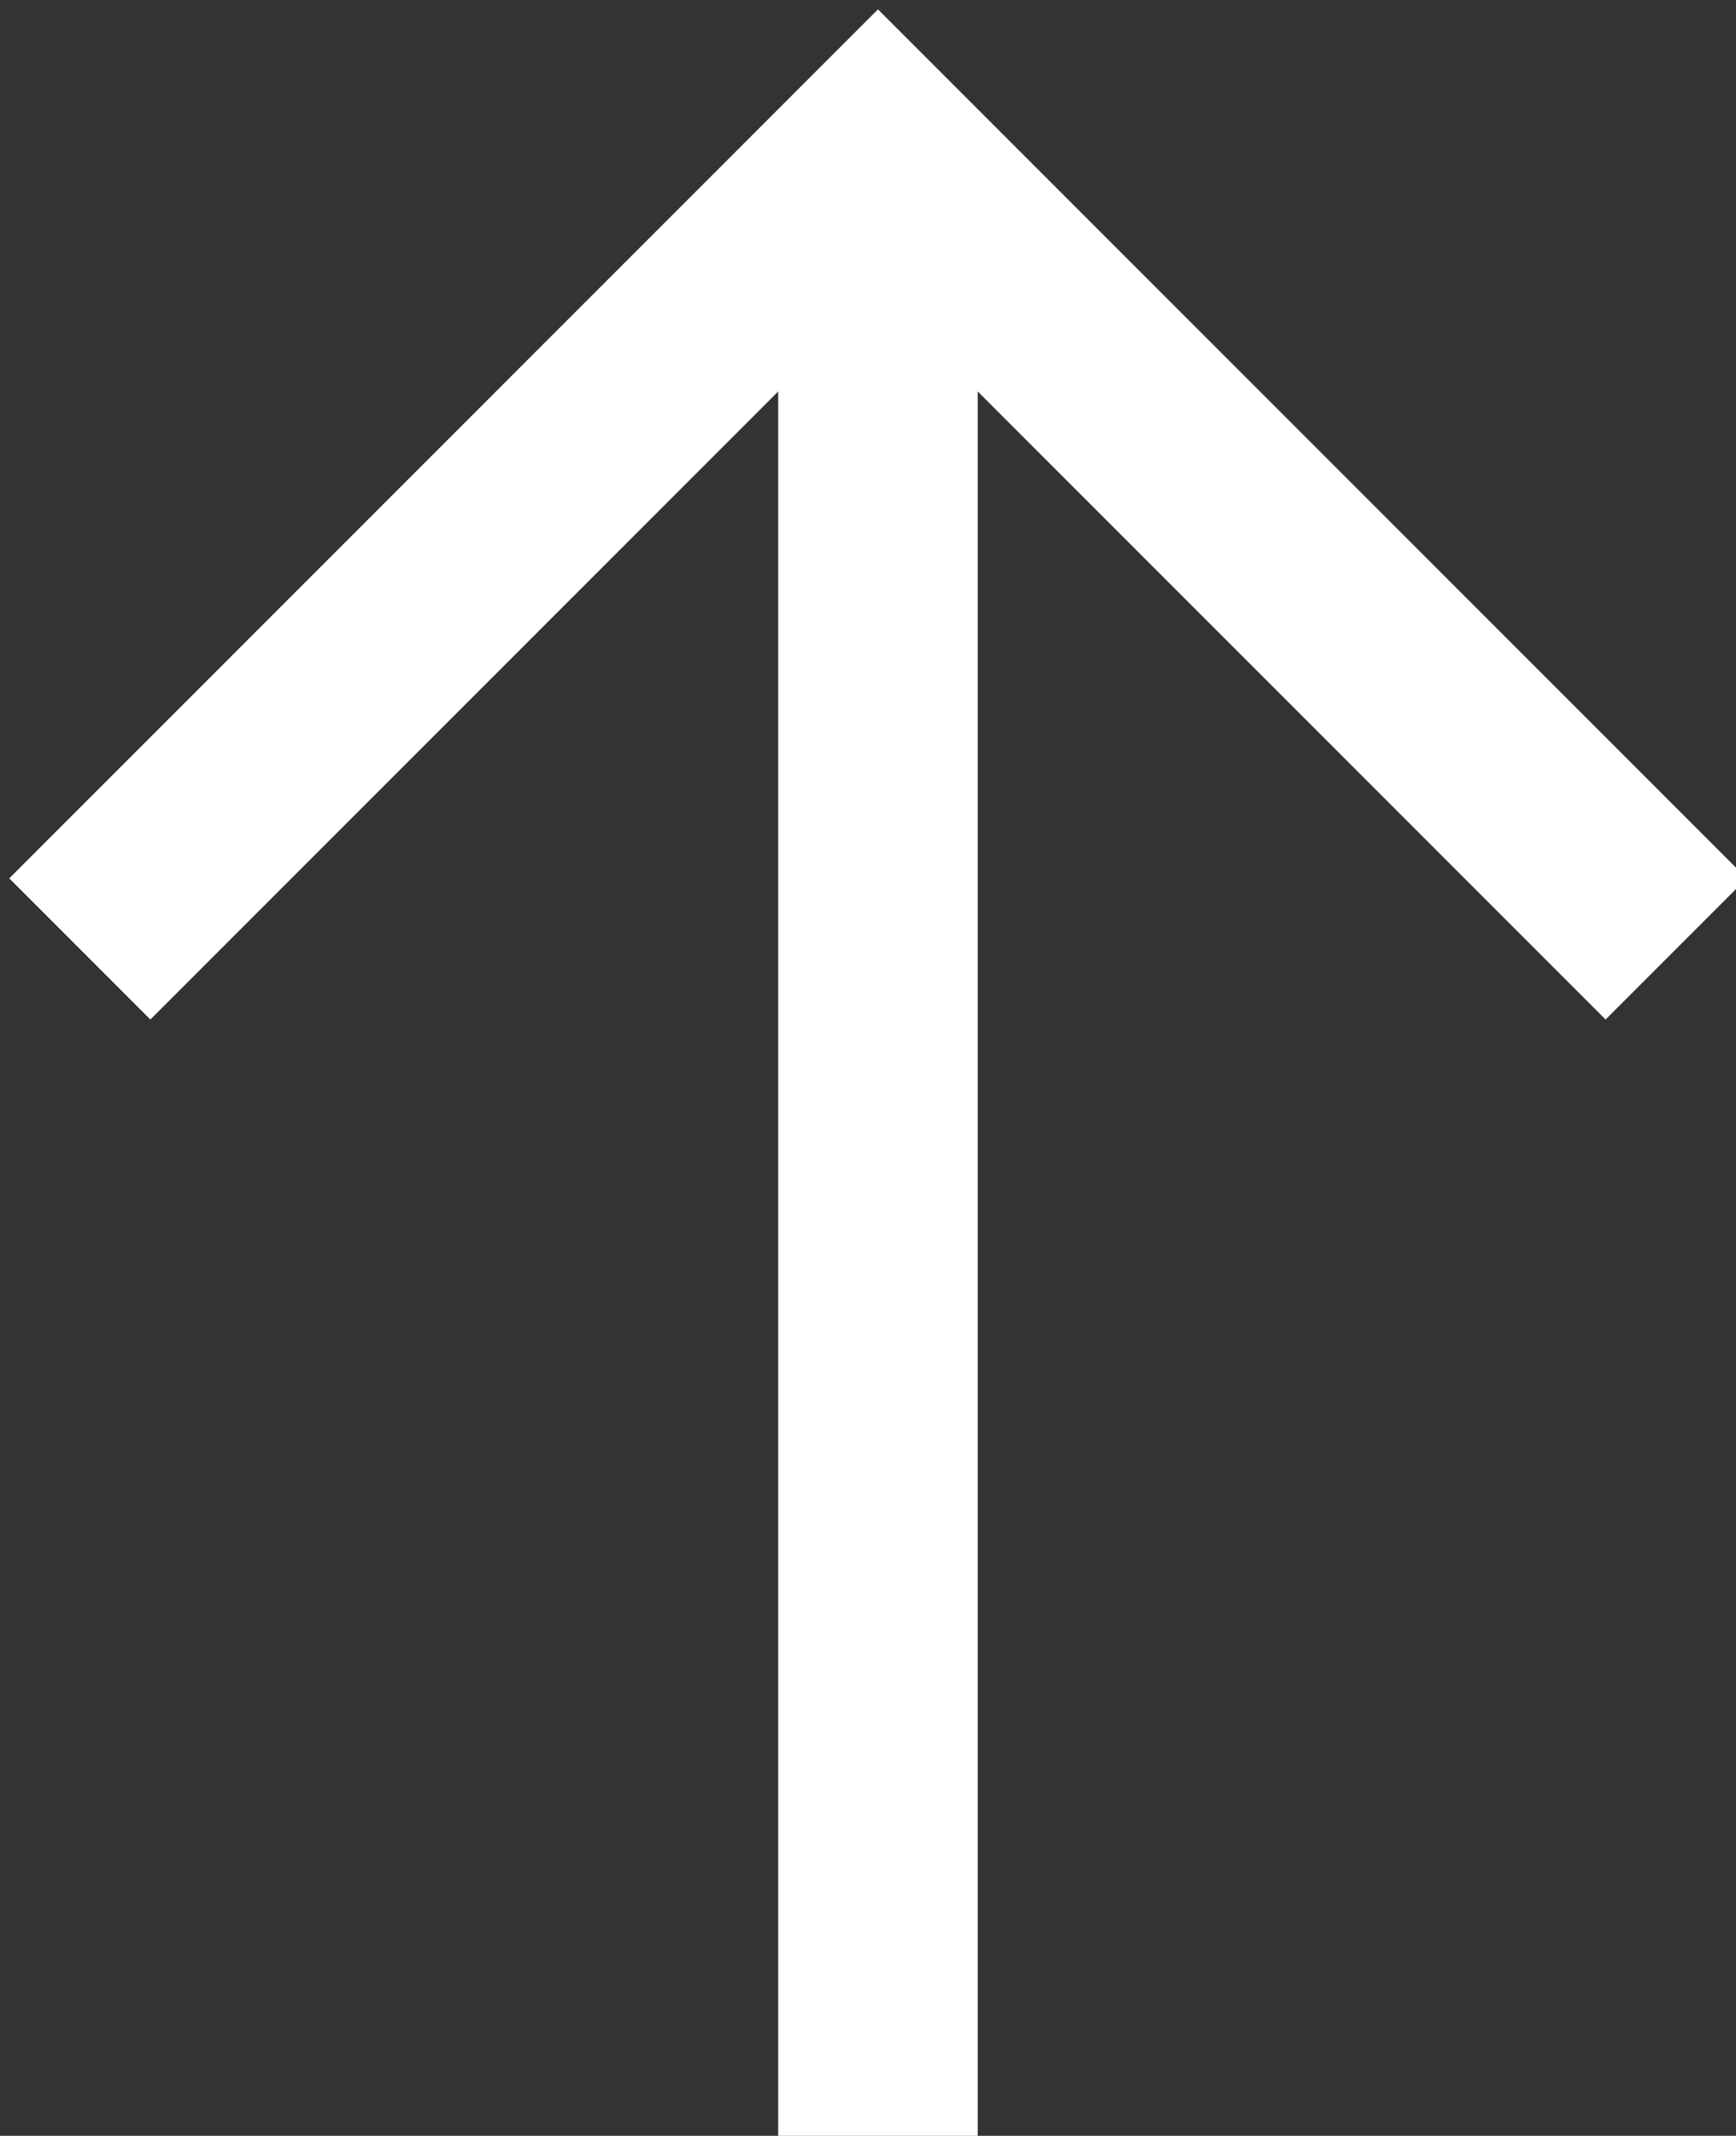 <?xml version="1.0" encoding="utf-8"?>
<!-- Generator: Adobe Illustrator 26.2.1, SVG Export Plug-In . SVG Version: 6.00 Build 0)  -->
<svg version="1.1" id="レイヤー_1" xmlns="http://www.w3.org/2000/svg" xmlns:xlink="http://www.w3.org/1999/xlink" x="0px"
	 y="0px" viewBox="0 0 8.7 10.7" style="enable-background:new 0 0 8.7 10.7;" xml:space="preserve">
<rect x="0" y="0" width="8.7" height="10.7" fill="#333333" stroke="none"/>
<style type="text/css">
	.st0{fill:none;stroke:#FFFFFF;}
</style>
<g id="arrow_top_wh" transform="translate(-128 -4265.646)">
	<path id="パス_2" class="st0" d="M128.4,4270.4l4-4l4,4"/>
	<line id="線_6" class="st0" x1="132.4" y1="4266.4" x2="132.4" y2="4276.4"/>
</g>
</svg>
